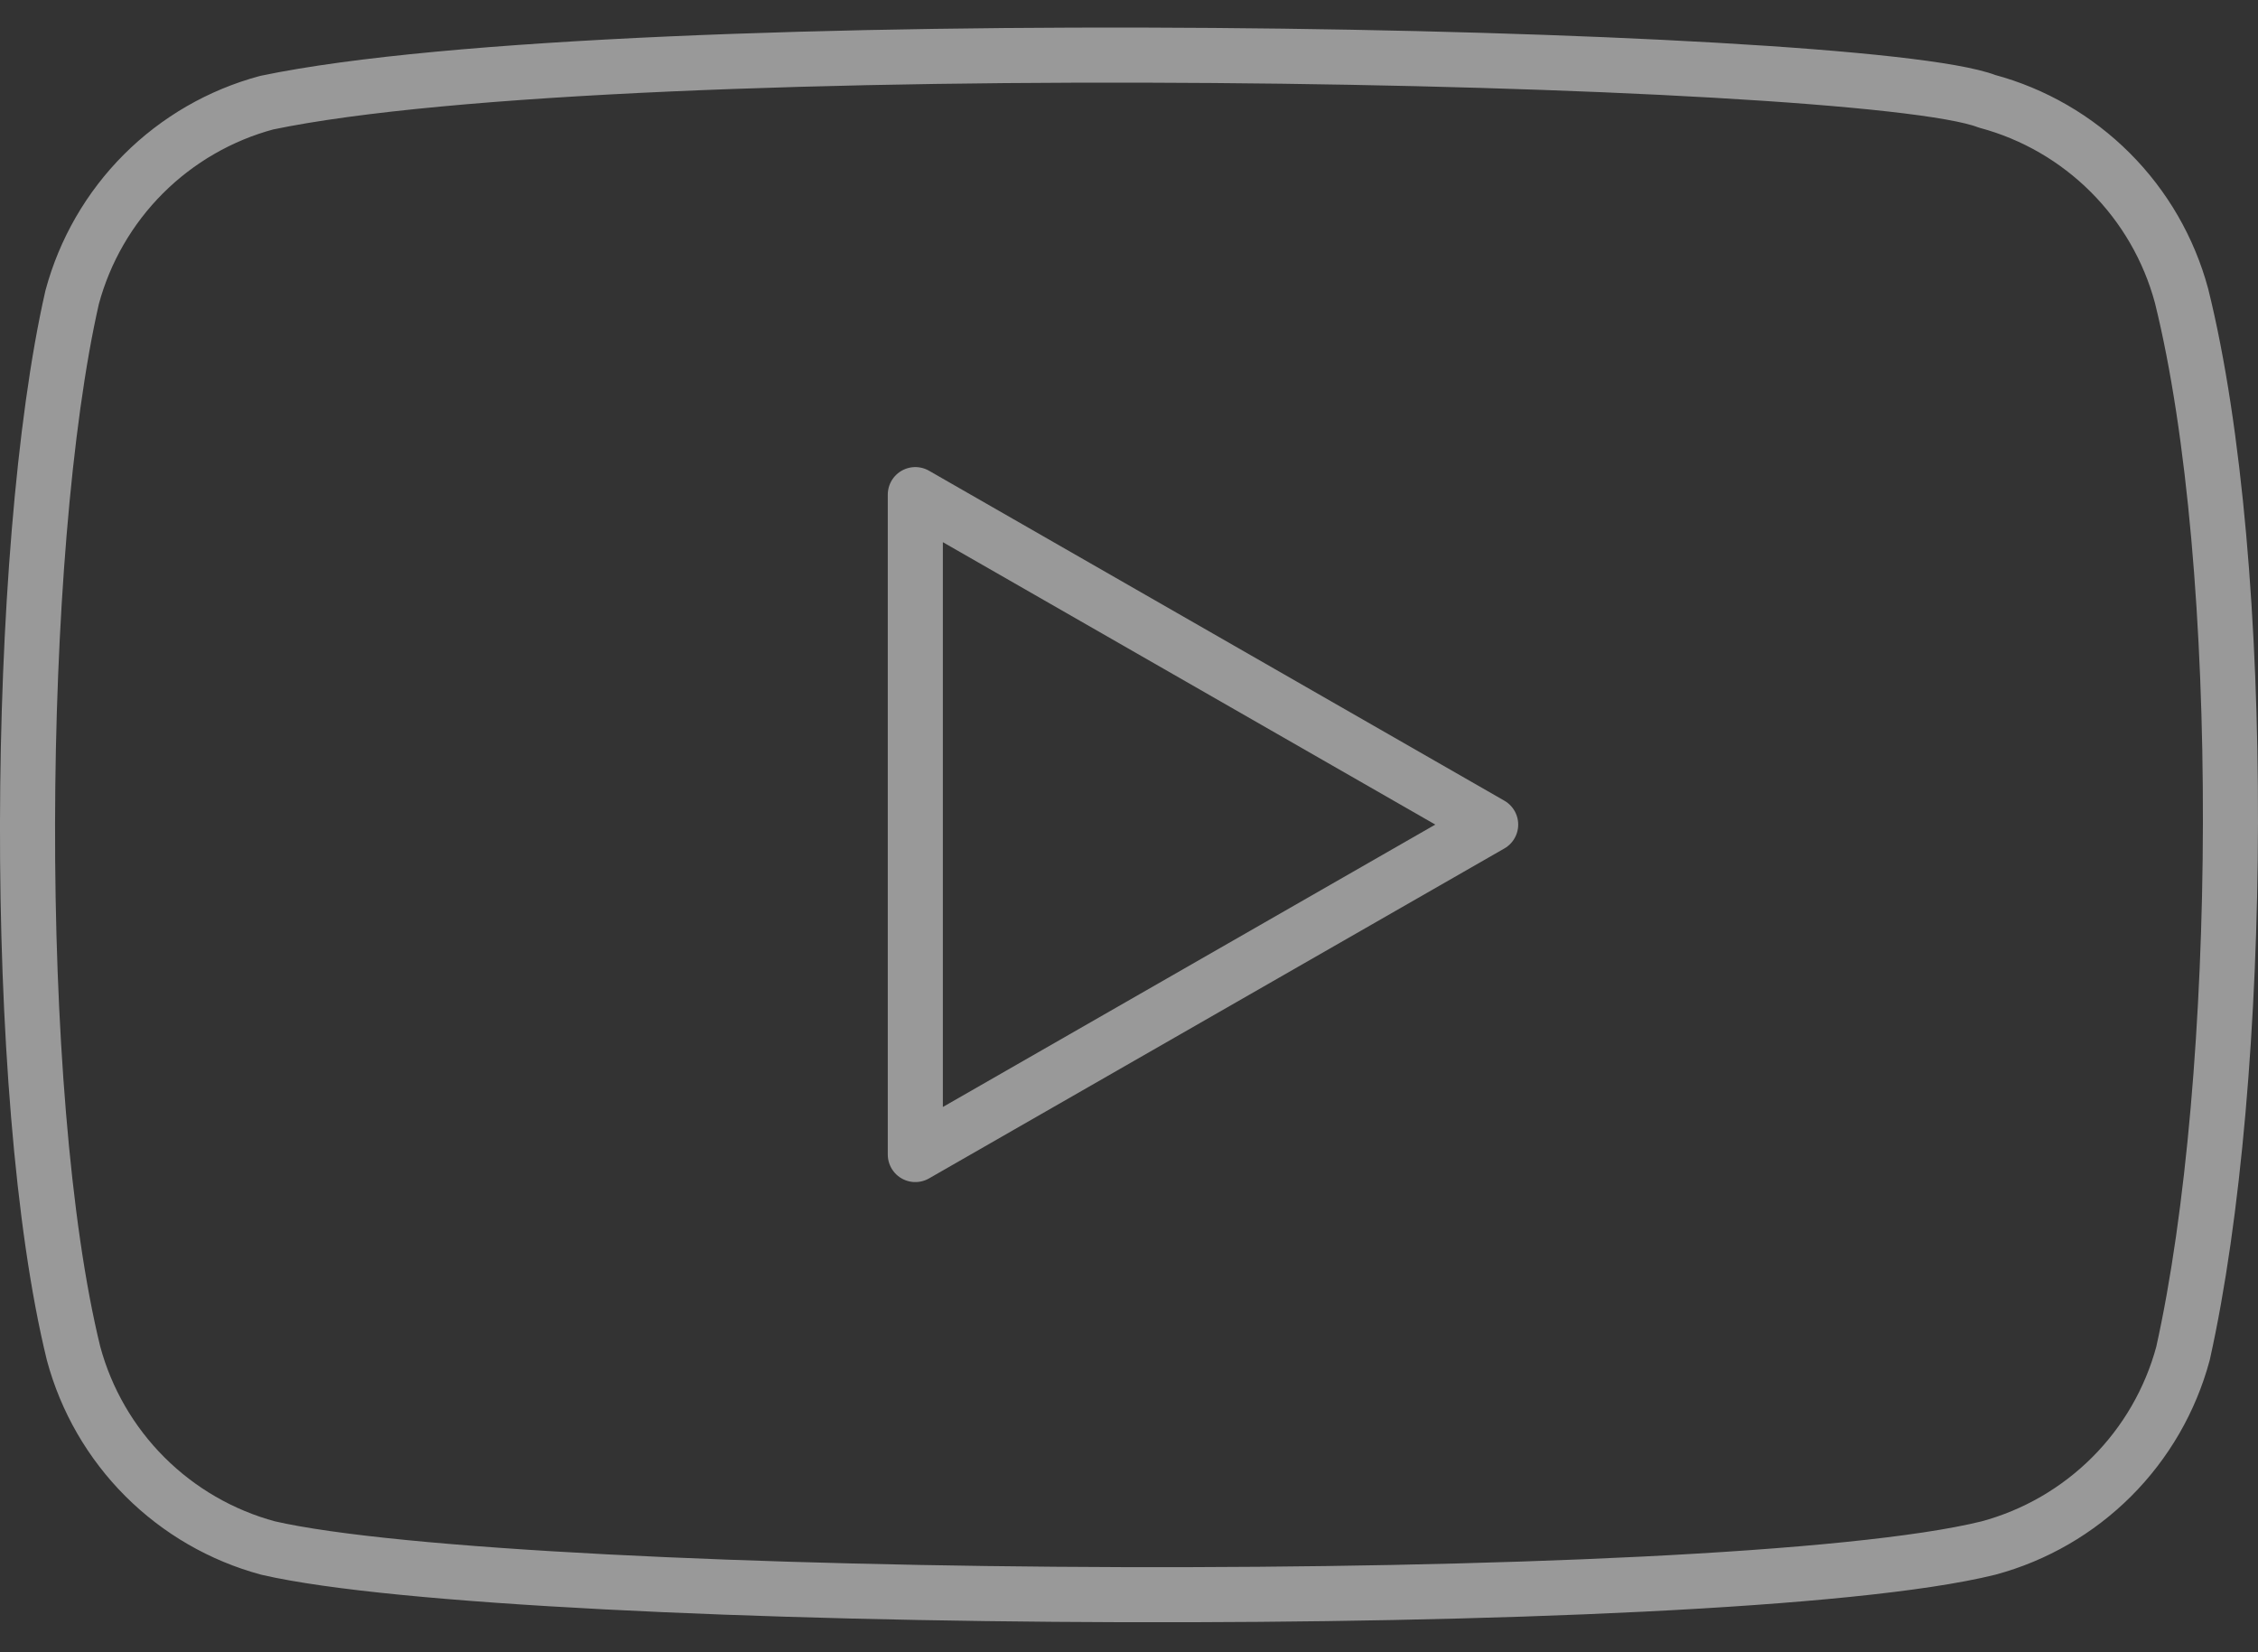 <svg width="41" height="30" viewBox="0 0 41 30" fill="none" xmlns="http://www.w3.org/2000/svg">
<rect x="0" y="0" width="41" height="30" fill="#333333" stroke="none"/>
<path opacity="0.5" d="M39.612 5.372C39.384 4.525 38.938 3.753 38.318 3.133C37.698 2.513 36.926 2.066 36.079 1.839C33.765 0.945 11.347 0.507 4.843 1.864C3.996 2.092 3.224 2.538 2.604 3.158C1.984 3.778 1.538 4.551 1.31 5.398C0.265 9.981 0.186 19.889 1.336 24.575C1.564 25.421 2.01 26.193 2.63 26.813C3.25 27.433 4.023 27.88 4.869 28.108C9.452 29.163 31.24 29.311 36.105 28.108C36.952 27.88 37.724 27.433 38.344 26.813C38.964 26.193 39.41 25.421 39.638 24.575C40.752 19.582 40.831 10.288 39.612 5.372Z" stroke="white" stroke-linecap="round" stroke-linejoin="round"/>
<path opacity="0.5" d="M27.067 14.972L16.62 8.981V20.963L27.067 14.972Z" stroke="white" stroke-linecap="round" stroke-linejoin="round"/>
</svg>
